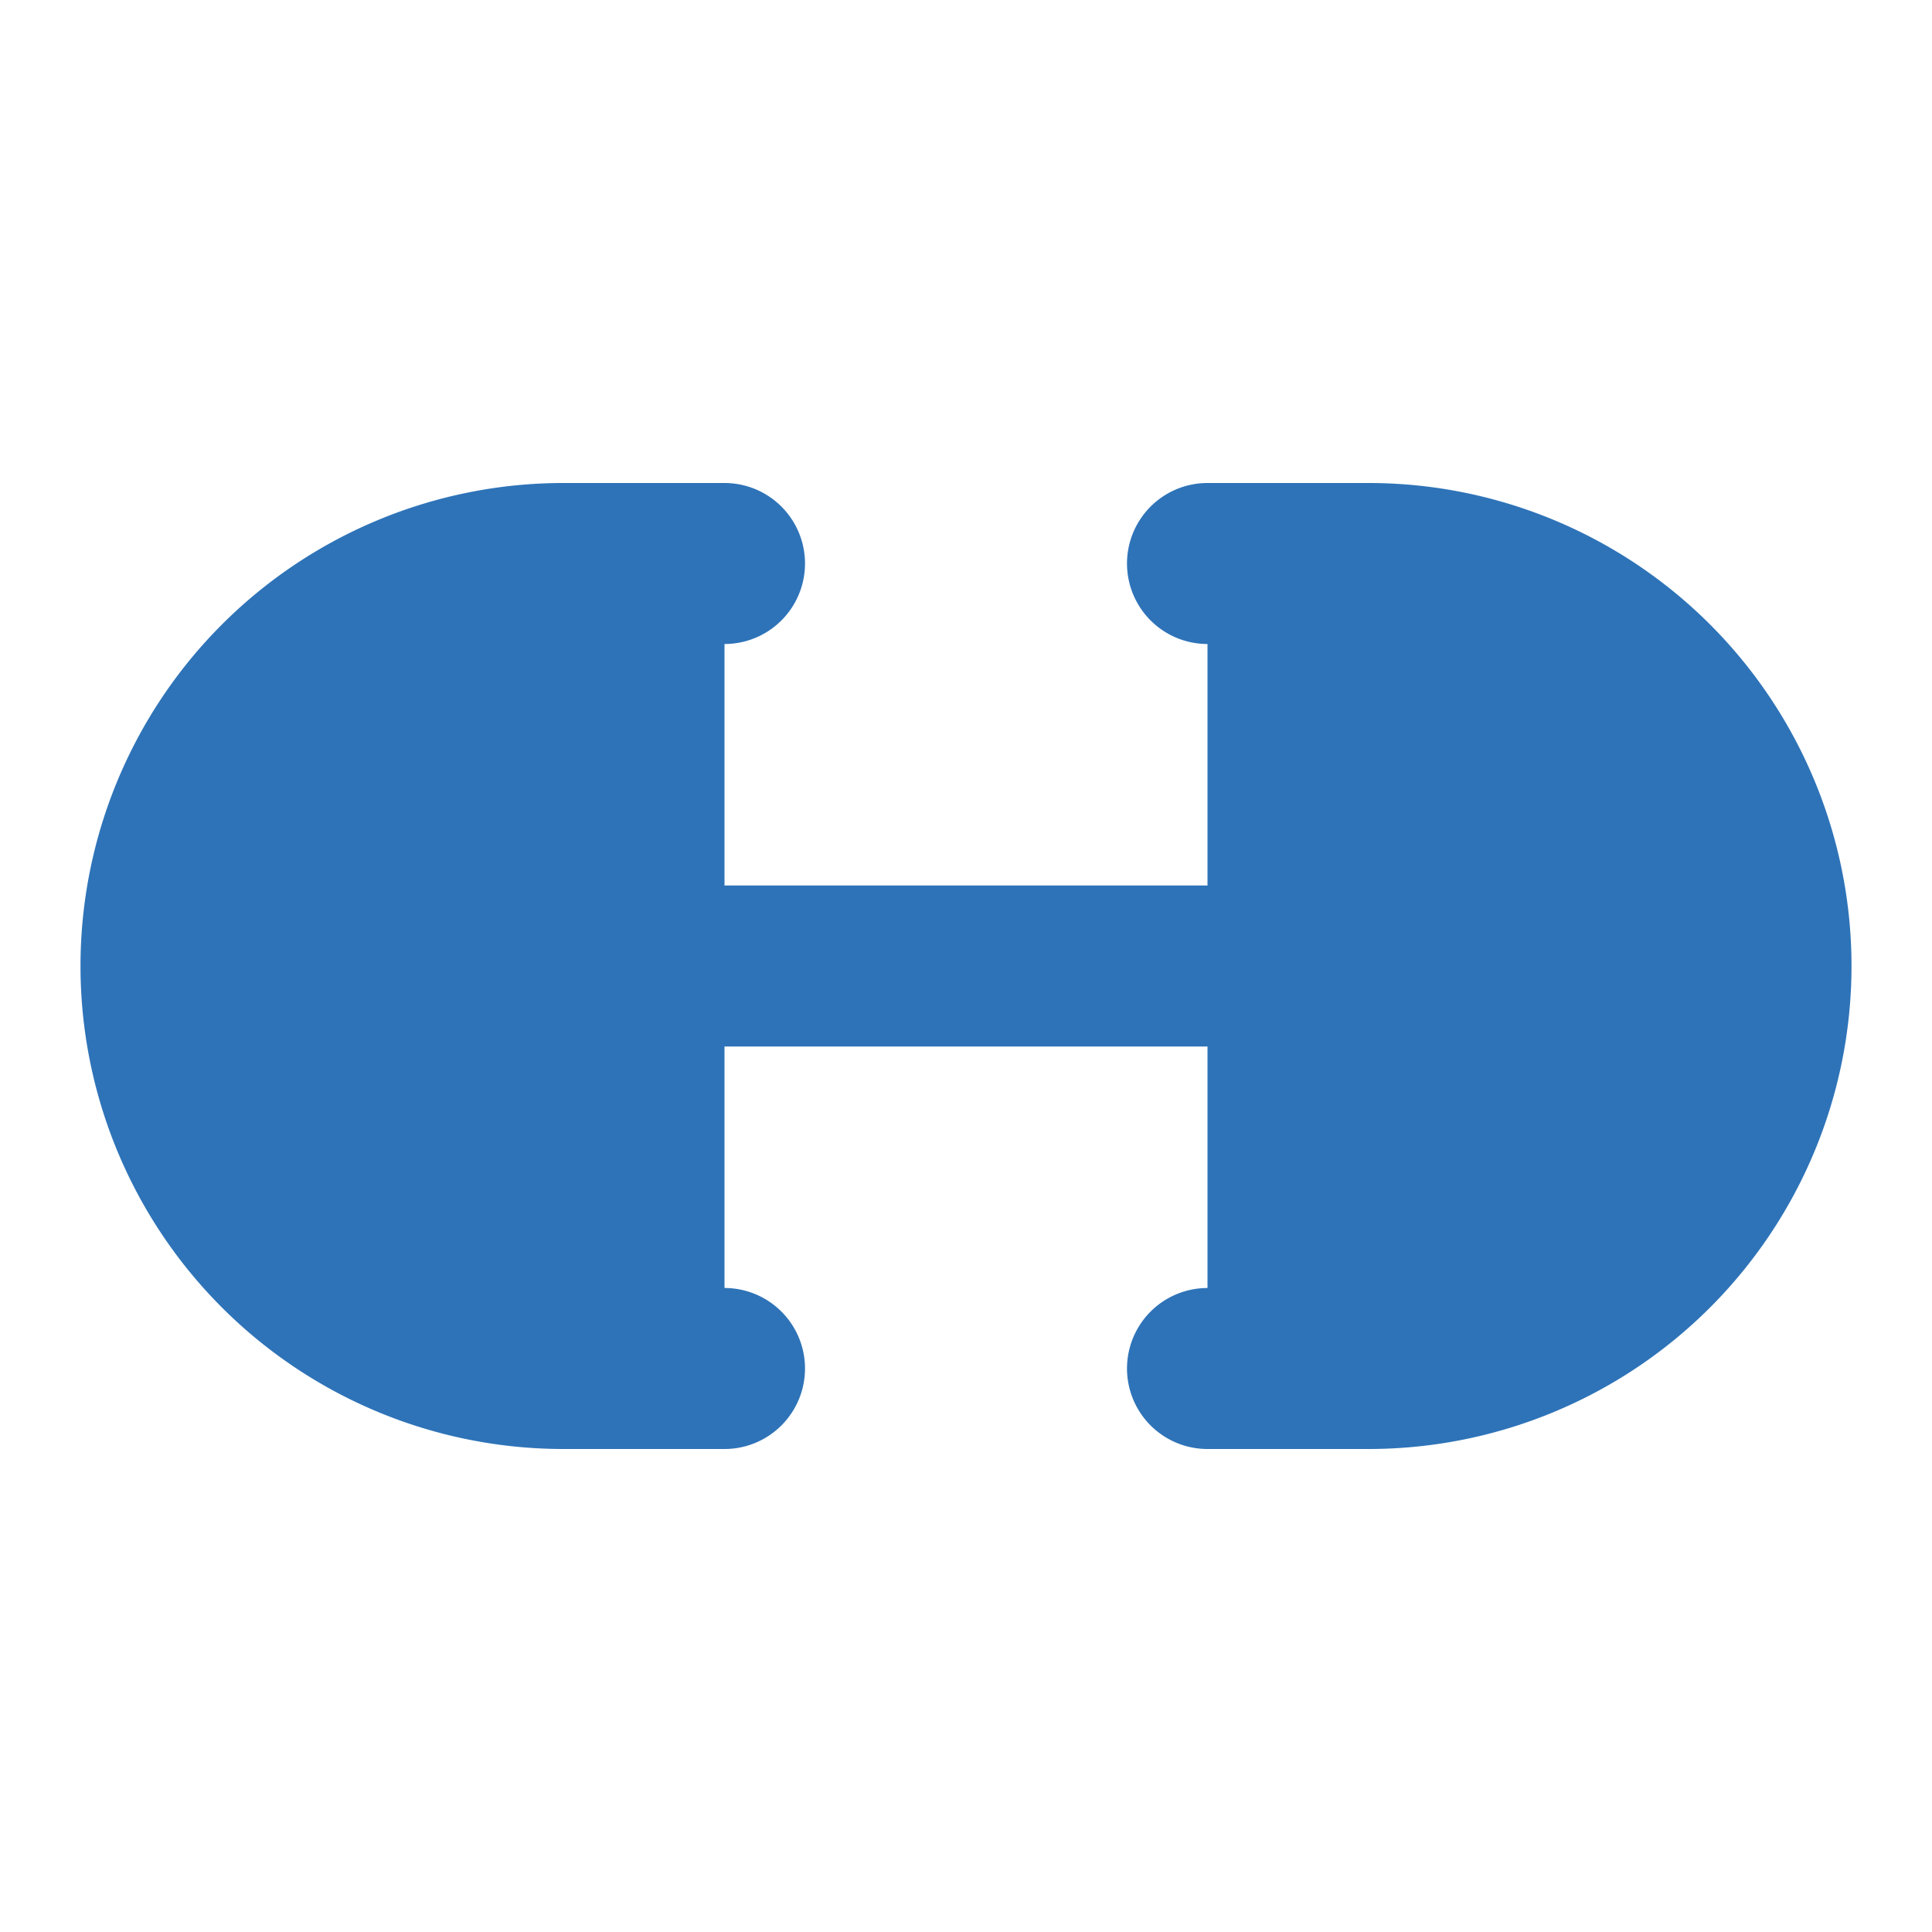 <svg xmlns="http://www.w3.org/2000/svg" width="24" height="24" fill="#2e73b8" stroke="#2e73b8" stroke-linecap="round" stroke-linejoin="round" stroke-width="2" class="lucide lucide-link2 w-5 h-5 mt-0.5 flex-shrink-0"><path d="M9 17H7A5 5 0 0 1 7 7h2m6 0h2a5 5 0 1 1 0 10h-2m-7-5h8"/></svg>